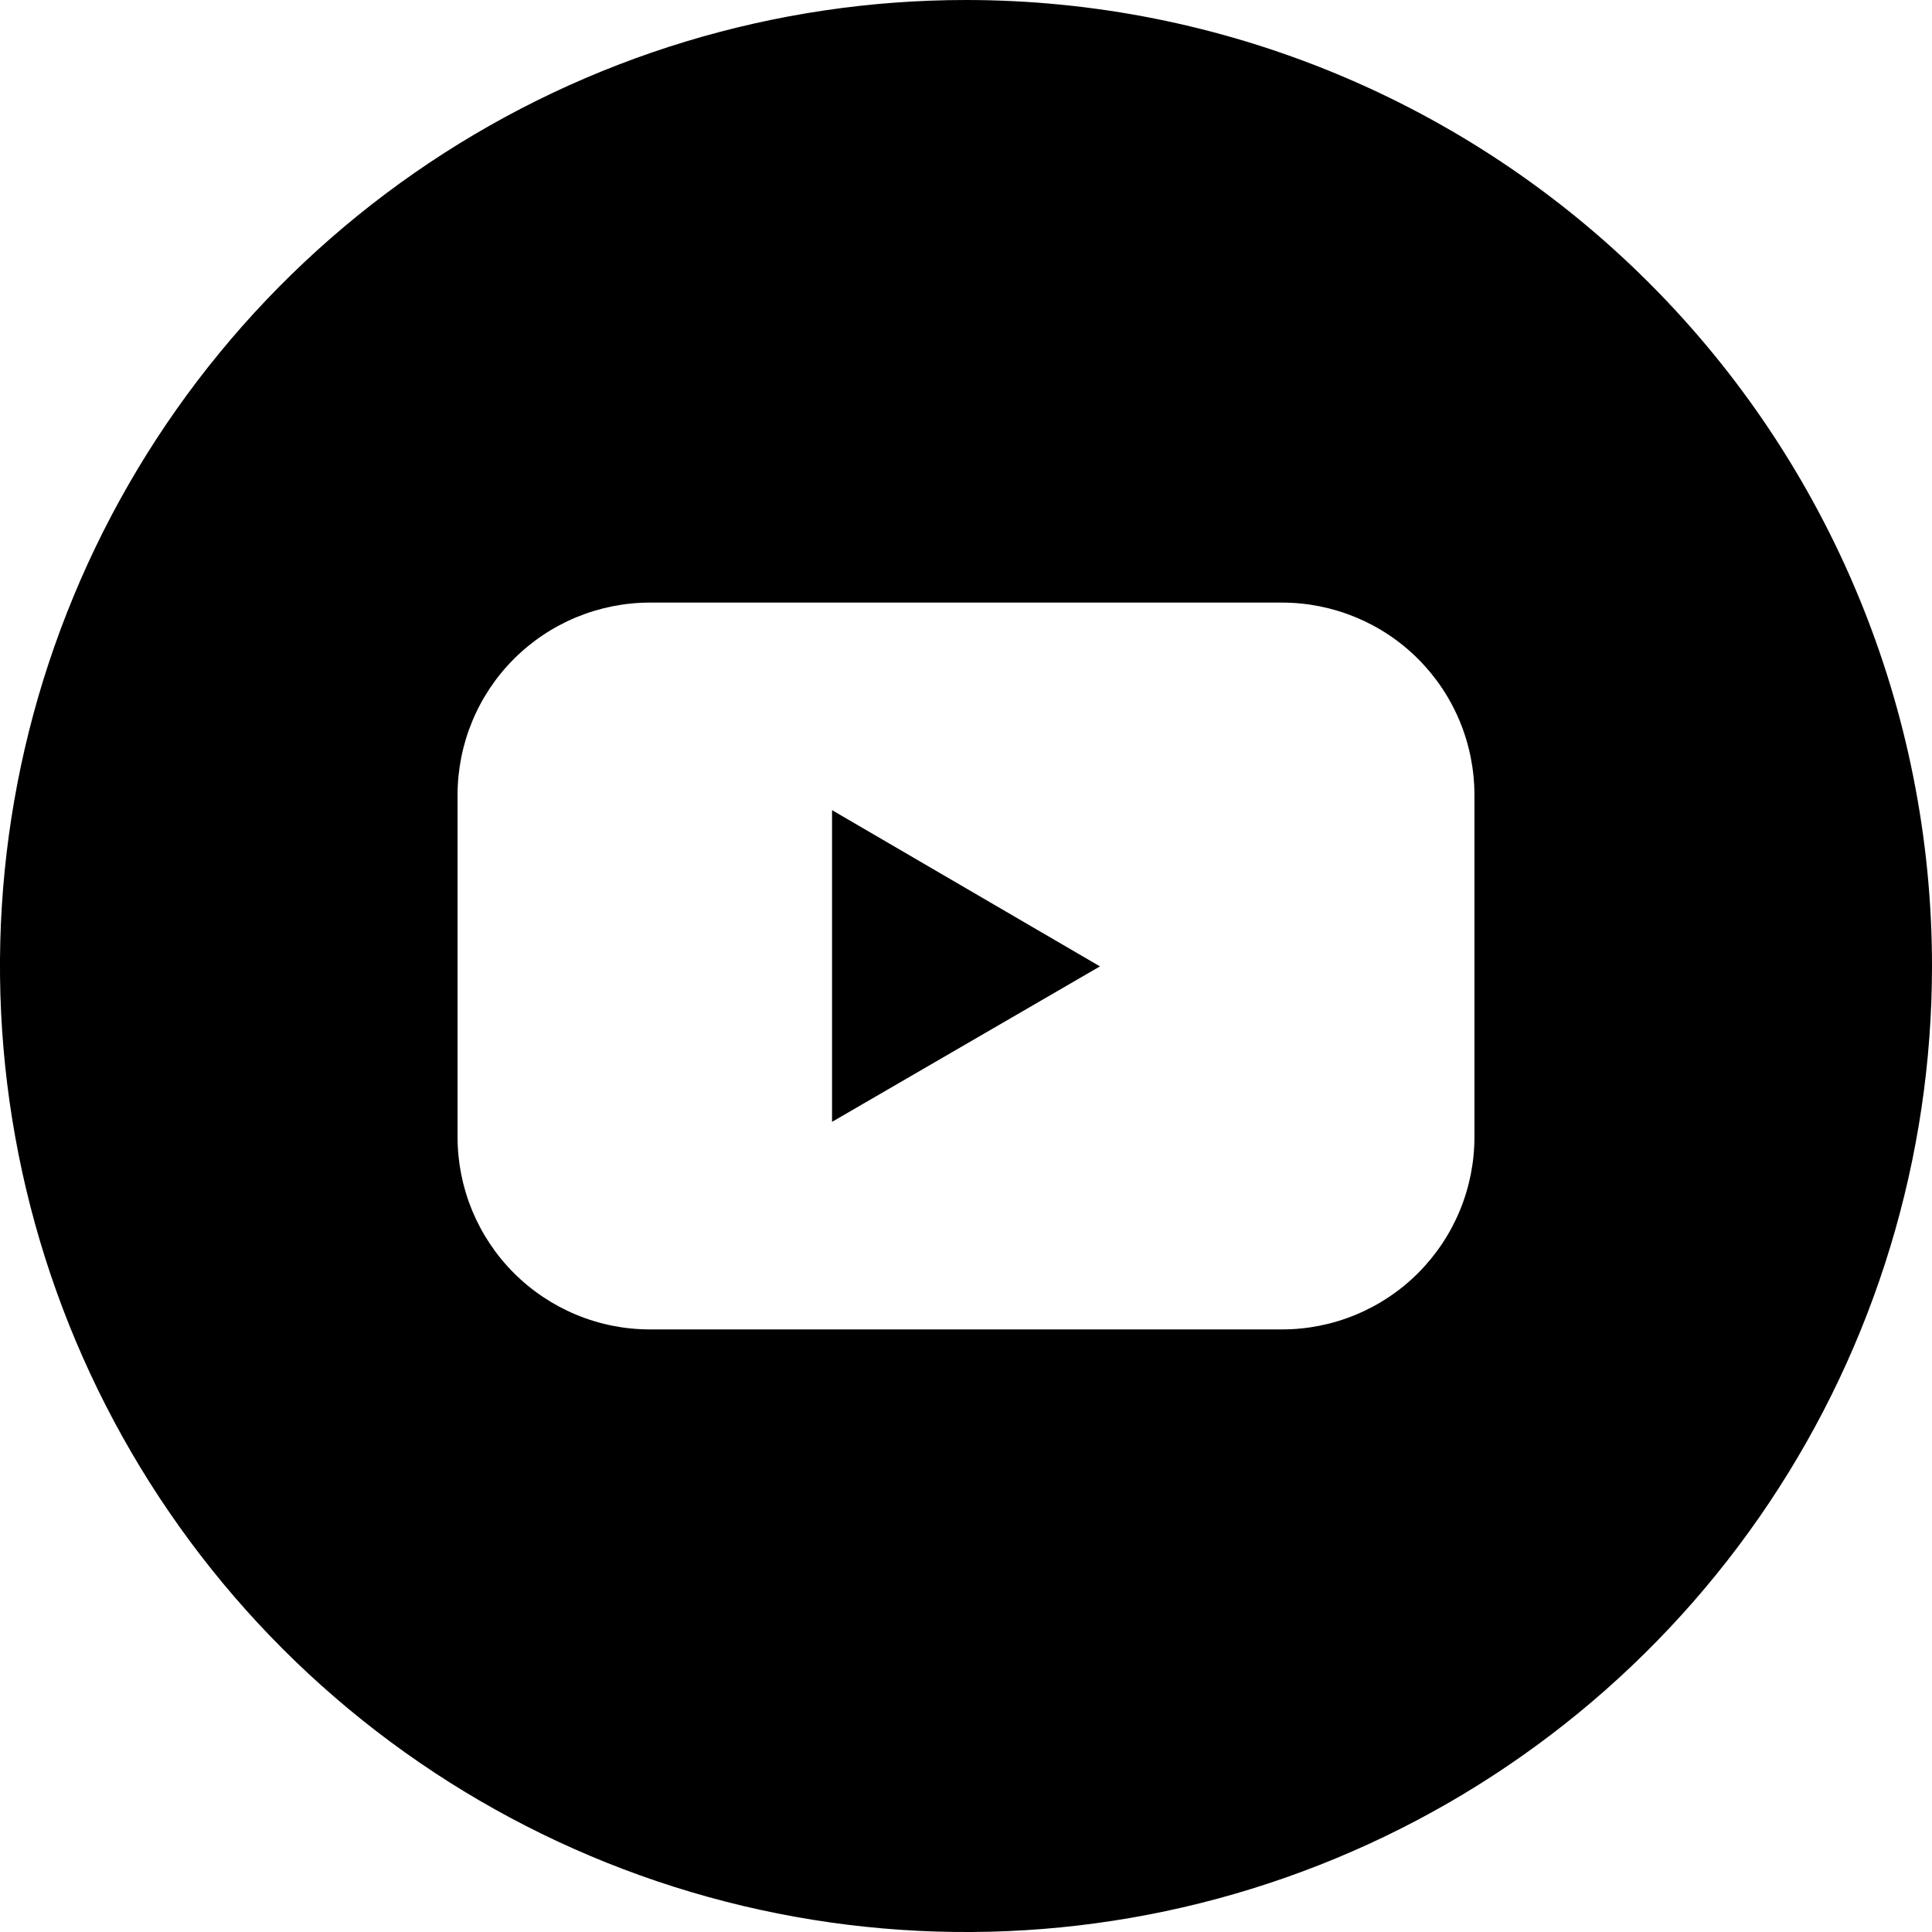 <svg width="30" height="30" viewBox="0 0 30 30" fill="none" xmlns="http://www.w3.org/2000/svg">
<g clip-path="url(#clip0_152_5866)">
<path d="M12.92 17.42L17.08 15.006L12.92 12.58V17.42Z" fill="black"/>
<path d="M15 0C12.033 0 9.133 0.88 6.666 2.528C4.2 4.176 2.277 6.519 1.142 9.26C0.006 12.001 -0.291 15.017 0.288 17.926C0.867 20.836 2.296 23.509 4.393 25.607C6.491 27.704 9.164 29.133 12.074 29.712C14.983 30.291 17.999 29.994 20.74 28.858C23.481 27.723 25.824 25.8 27.472 23.334C29.12 20.867 30 17.967 30 15C30 11.022 28.42 7.206 25.607 4.393C22.794 1.58 18.978 0 15 0ZM22.895 17.655C22.895 18.047 22.818 18.435 22.668 18.798C22.518 19.16 22.298 19.49 22.021 19.767C21.744 20.045 21.414 20.265 21.052 20.415C20.689 20.566 20.301 20.643 19.909 20.643H10.091C9.699 20.643 9.311 20.566 8.948 20.415C8.586 20.265 8.257 20.045 7.979 19.767C7.702 19.49 7.482 19.16 7.332 18.798C7.182 18.435 7.105 18.047 7.105 17.655V12.345C7.105 11.953 7.182 11.565 7.332 11.202C7.482 10.839 7.702 10.51 7.979 10.233C8.257 9.955 8.586 9.735 8.948 9.585C9.311 9.435 9.699 9.357 10.091 9.357H19.909C20.301 9.357 20.689 9.435 21.052 9.585C21.414 9.735 21.744 9.955 22.021 10.233C22.298 10.51 22.518 10.839 22.668 11.202C22.818 11.565 22.895 11.953 22.895 12.345V17.655Z" fill="black"/>
</g>
<defs>
<clipPath id="clip0_152_5866">
<rect width="30" height="30" fill="white"/>
</clipPath>
</defs>
</svg>
